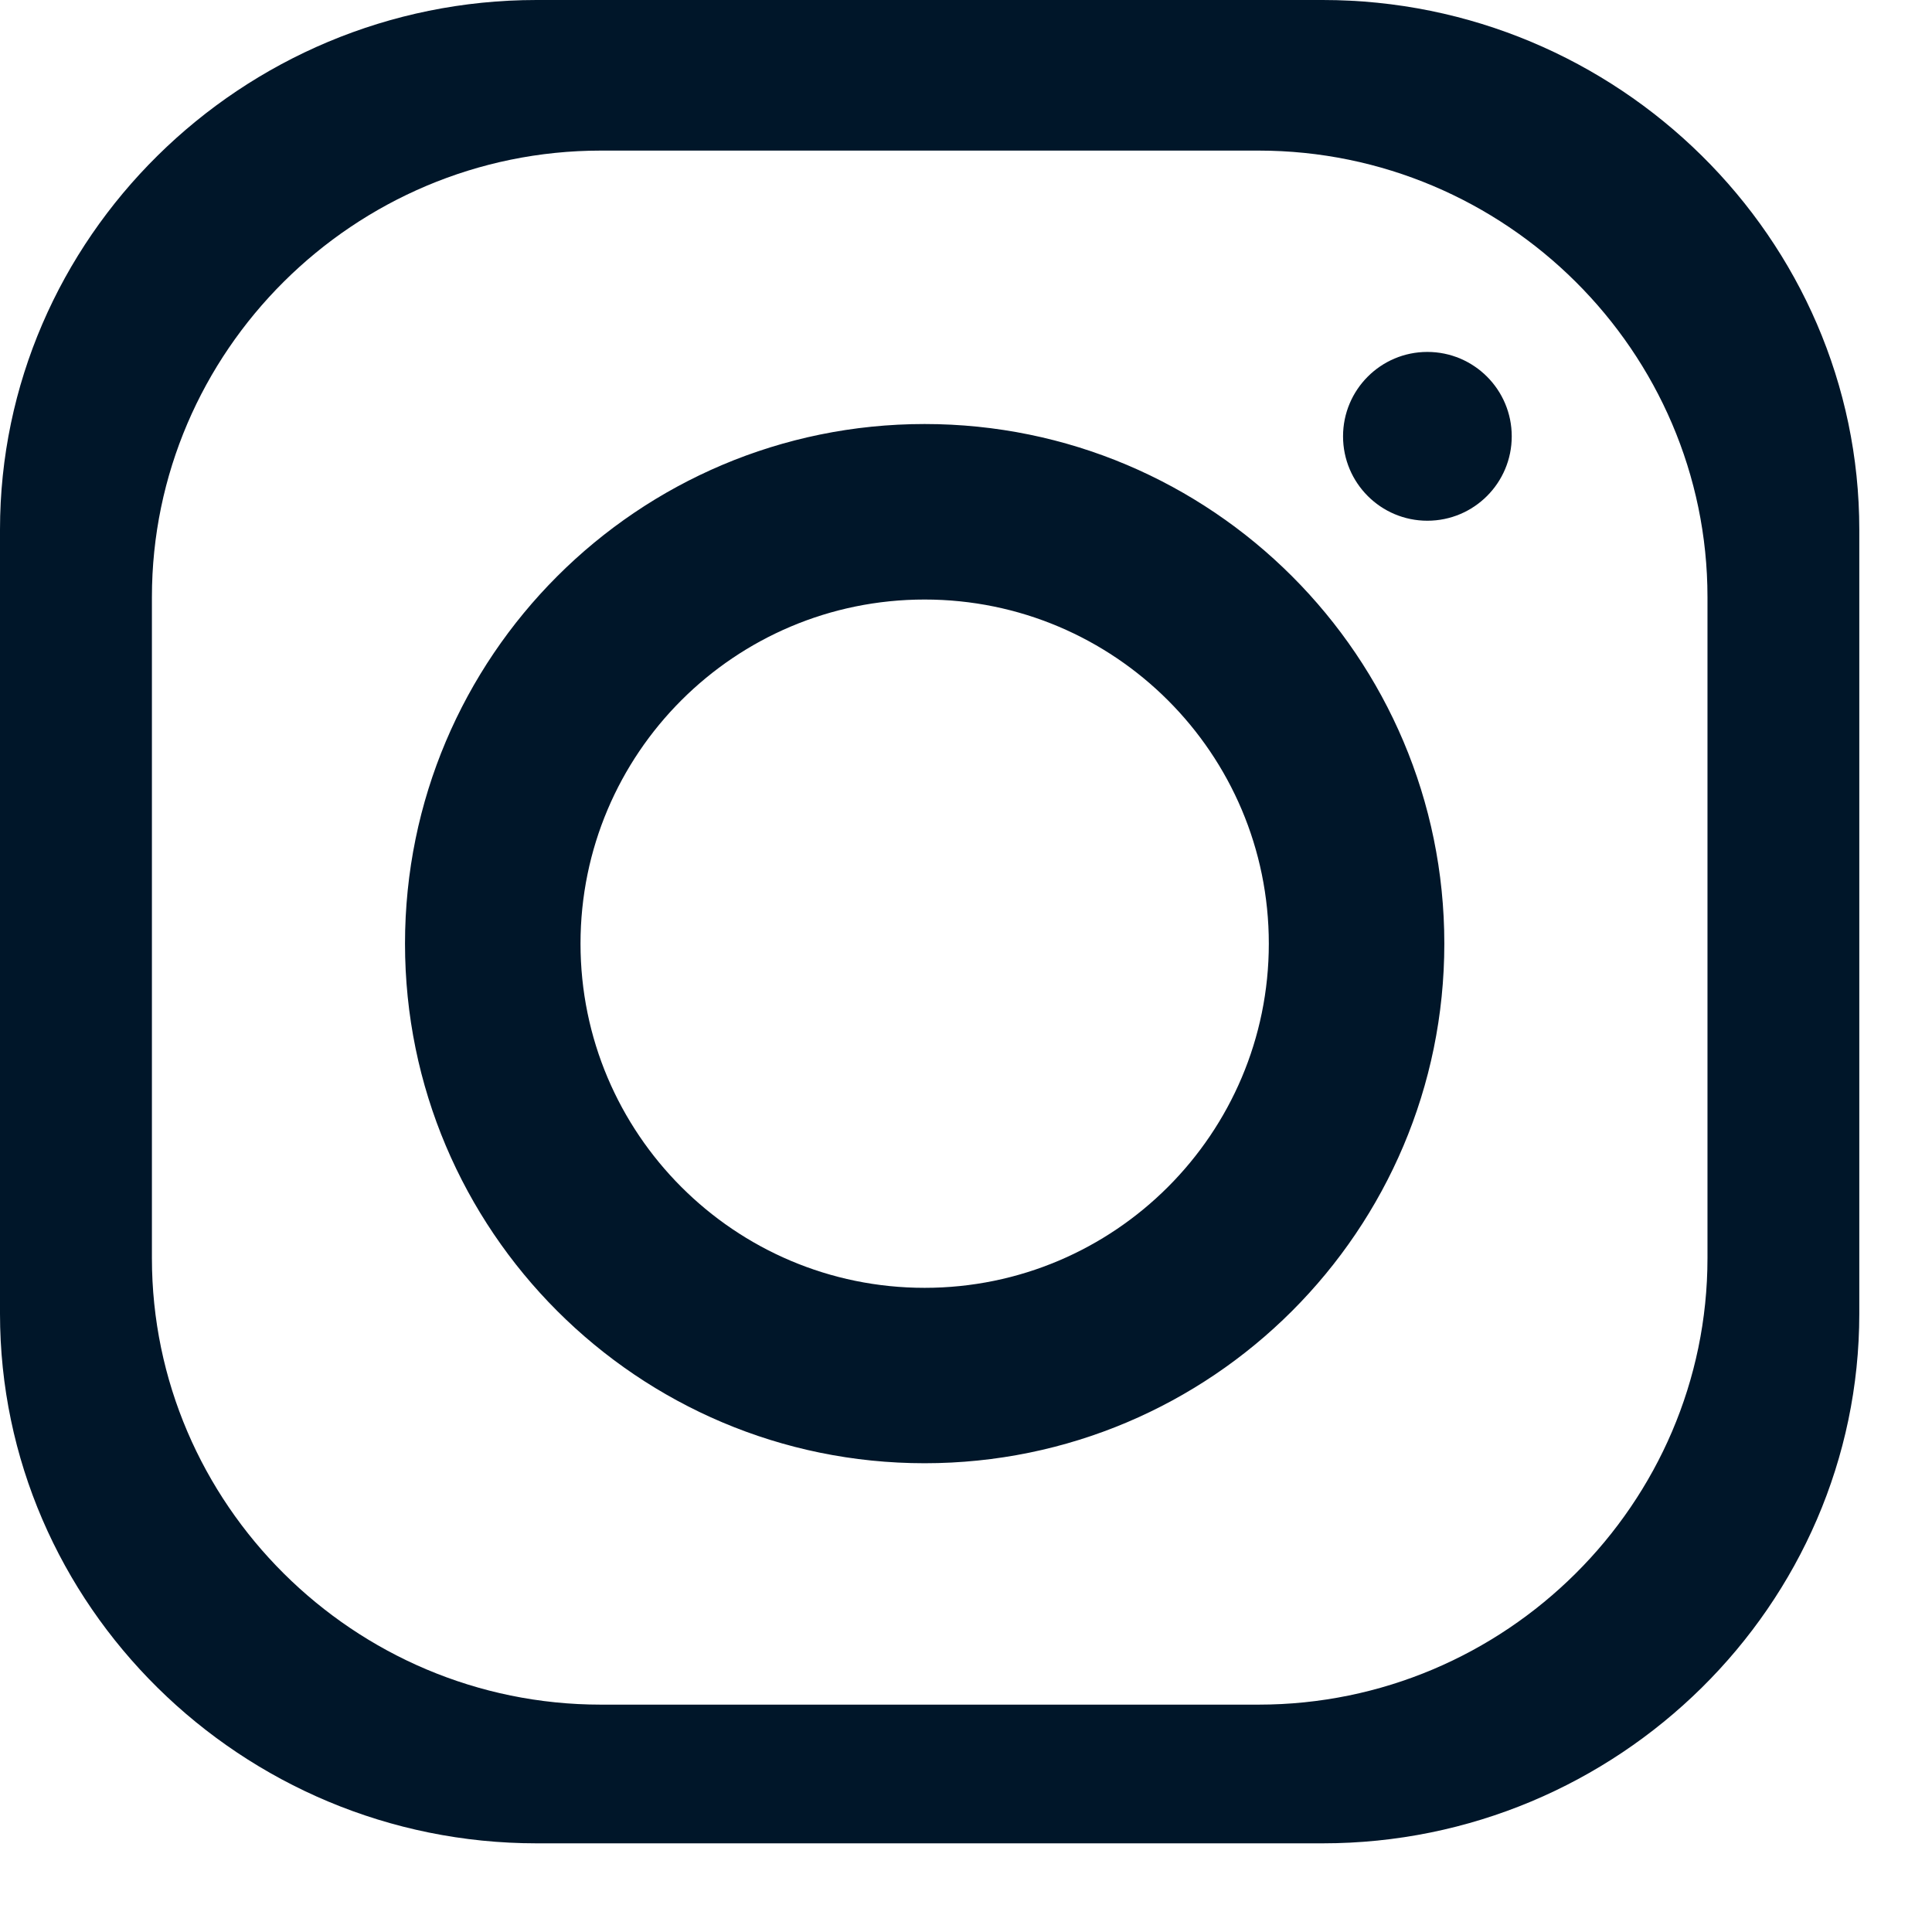<svg width="19" height="19" viewBox="0 0 19 19" fill="none" xmlns="http://www.w3.org/2000/svg">
<path fill-rule="evenodd" clip-rule="evenodd" d="M5.277 0H13.008C15.911 0 18.285 2.345 18.285 5.209V12.919C18.285 15.784 15.911 18.128 13.008 18.128H5.277C2.374 18.128 0 15.784 0 12.919V5.209C0 2.345 2.374 0 5.277 0ZM9.093 4.17C11.914 4.17 14.204 6.459 14.204 9.28C14.204 12.101 11.914 14.39 9.093 14.39C6.272 14.39 3.983 12.101 3.983 9.28C3.983 6.459 6.272 4.17 9.093 4.17ZM9.093 5.896C10.961 5.896 12.478 7.411 12.478 9.28C12.478 11.148 10.961 12.665 9.093 12.665C7.225 12.665 5.709 11.148 5.709 9.28C5.709 7.411 7.225 5.896 9.093 5.896ZM14.037 3.461C14.496 3.461 14.867 3.833 14.867 4.291C14.867 4.749 14.496 5.121 14.037 5.121C13.579 5.121 13.208 4.749 13.208 4.291C13.208 3.833 13.579 3.461 14.037 3.461ZM5.909 1.481H12.377C14.806 1.481 16.792 3.457 16.792 5.872V12.373C16.792 14.788 14.806 16.764 12.377 16.764H5.909C3.48 16.764 1.494 14.788 1.494 12.373V5.872C1.494 3.457 3.48 1.481 5.909 1.481Z" fill="#001629"/>
</svg>
